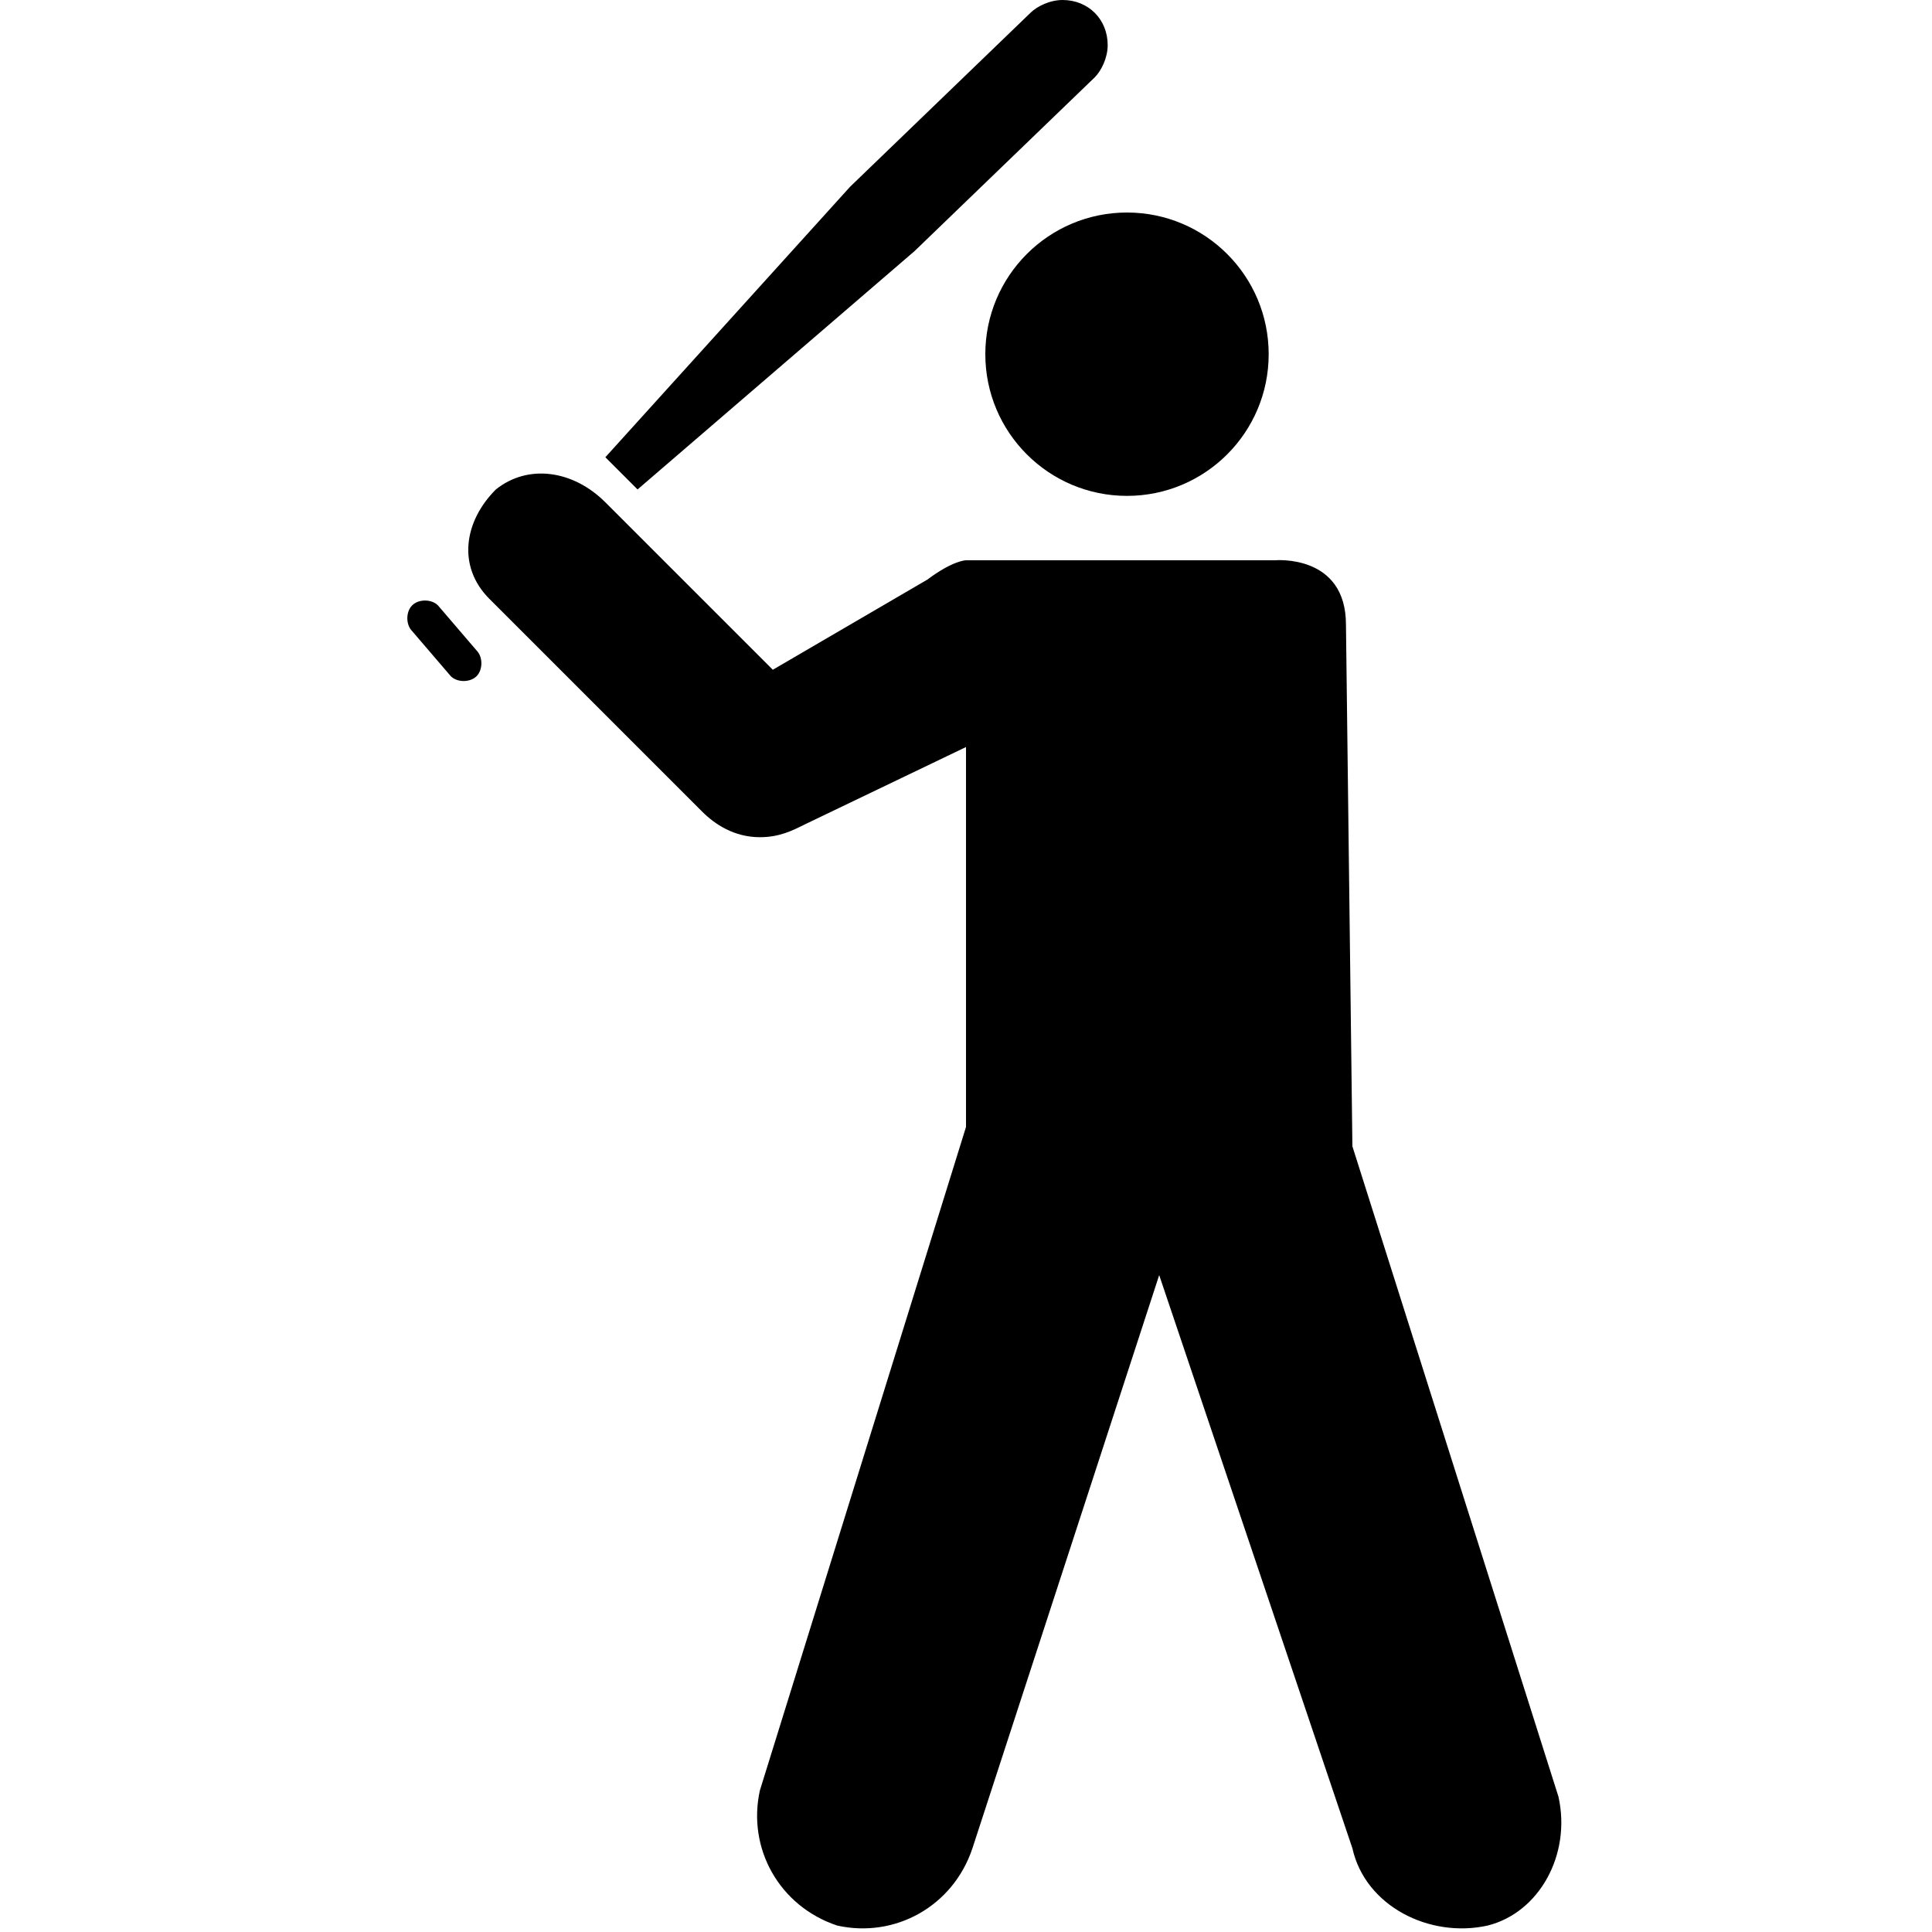 <?xml version="1.0" encoding="utf-8"?>
<!-- Generator: Adobe Illustrator 22.1.0, SVG Export Plug-In . SVG Version: 6.00 Build 0)  -->
<svg version="1.1" id="Layer_1" xmlns="http://www.w3.org/2000/svg" xmlns:xlink="http://www.w3.org/1999/xlink" x="0px" y="0px"
	 width="30px" height="30px" viewBox="0 0 30 30" enable-background="new 0 0 30 30" xml:space="preserve">
<path d="M24.2,27.9L21,17.8l-0.1-8.1c0-1.1-1.1-1-1.1-1h-3.9H15c0,0-0.2,0-0.6,0.3L12,10.4L9.4,7.8C8.9,7.3,8.2,7.2,7.7,7.6
	C7.2,8.1,7.1,8.8,7.6,9.3l3.3,3.3c0.2,0.2,0.5,0.4,0.9,0.4c0.3,0,0.5-0.1,0.7-0.2l2.5-1.2v5.9l-3.2,10.3c-0.2,0.9,0.3,1.8,1.2,2.1
	c0.9,0.2,1.8-0.3,2.1-1.2l2.9-8.9l3,8.9c0.2,0.9,1.2,1.4,2.1,1.2C23.9,29.7,24.4,28.8,24.2,27.9z"/>
<path d="M7,10.5c0.1,0.1,0.3,0.1,0.4,0l0,0c0.1-0.1,0.1-0.3,0-0.4L6.8,9.4c-0.1-0.1-0.3-0.1-0.4,0l0,0c-0.1,0.1-0.1,0.3,0,0.4
	L7,10.5z"/>
<path d="M13.2,2.9L9.4,7.1l0.5,0.5l4.3-3.7L17,1.2c0.1-0.1,0.2-0.3,0.2-0.5c0-0.4-0.3-0.7-0.7-0.7c-0.2,0-0.4,0.1-0.5,0.2L13.2,2.9z
	"/>
<circle cx="17.5" cy="5.5" r="2.2"/>
</svg>